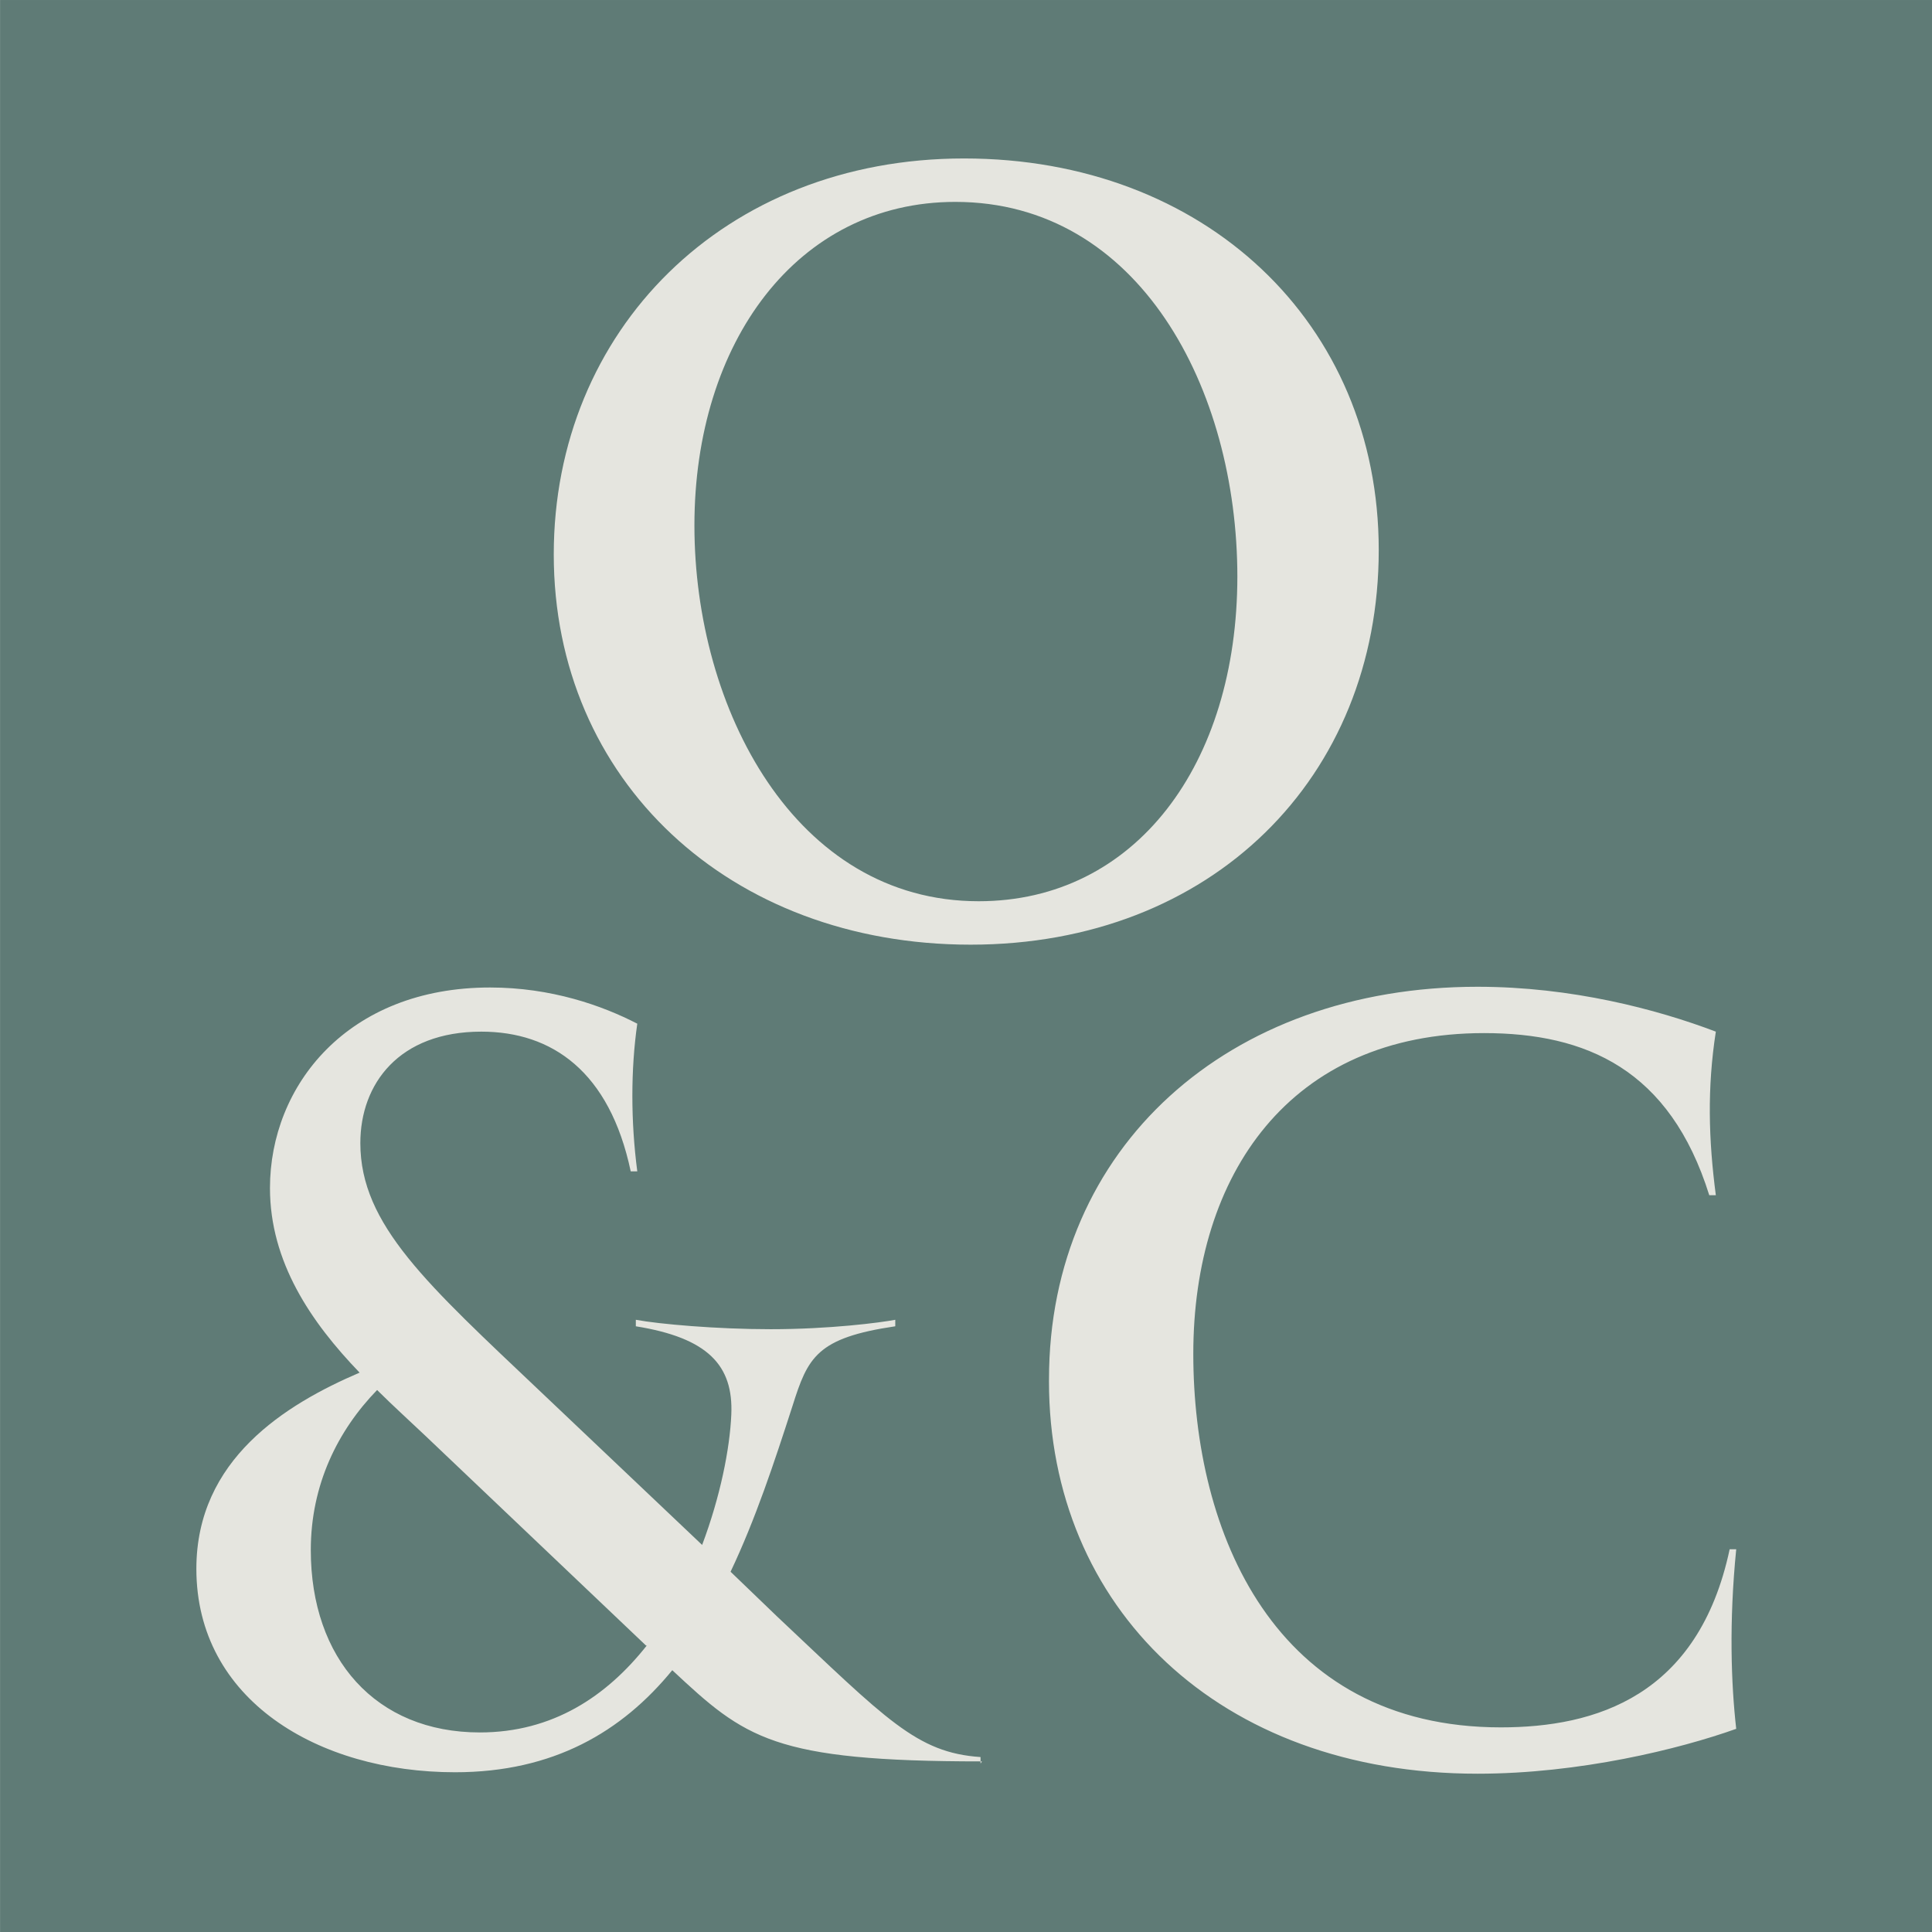 <svg xmlns="http://www.w3.org/2000/svg" width="512" height="512" fill="none"><g style="stroke-width:.146"><path d="M36.876 6.388h75v75h-75z" style="fill:#5f7b76;fill-opacity:1;stroke-width:.055;stroke-linecap:round;stroke-linejoin:round;paint-order:stroke markers fill" transform="matrix(6.827 0 0 6.827 -251.74 -43.609)"/><g fill="#e5e5df" style="stroke-width:.146"><path d="M180.736 41.274c0-8.684 6.592-15.372 15.927-15.372s16.097 6.379 16.097 15.203-6.478 15.316-15.842 15.316-16.182-6.379-16.182-15.147m26.536.871c0-7.307-3.82-14.557-10.948-14.557-6.14 0-10.128 5.452-10.128 12.562s3.904 14.585 11.033 14.585c6.082 0 10.043-5.311 10.043-12.618" style="stroke-width:.146" transform="matrix(6.827 0 0 6.827 -1087.133 -134.839)"/><g style="stroke-width:.129"><path d="M190.802 80.87c-7.173 0-8.122-.794-10.621-3.128-1.725 2.11-4.074 3.5-7.448 3.5-4.698 0-8.872-2.482-8.872-6.976 0-3.749 3.049-5.635 5.598-6.728-1.674-1.738-3.074-3.798-3.074-6.33 0-3.501 2.65-6.877 7.548-6.877 2.099 0 3.848.62 5.048 1.241-.225 1.564-.225 3.351 0 5.064h-.225c-.725-3.425-2.699-4.791-5.123-4.791-2.824 0-4.149 1.788-4.149 3.823 0 2.806 2.3 4.841 6.198 8.54l5.523 5.239c.625-1.663.95-3.302 1-4.469.075-1.688-.8-2.631-3.274-3.029v-.223c.8.149 2.774.323 4.623.323 2.025 0 3.75-.224 4.274-.323v.223c-2.7.398-2.999 1.068-3.524 2.731-.625 1.937-1.274 3.898-2.124 5.686l1.6 1.539c3.748 3.525 4.773 4.667 6.972 4.816v.223zm-11.521-3.972-7.573-7.2c-.55-.521-1.1-1.018-1.649-1.564-1.35 1.39-2.274 3.252-2.274 5.487 0 3.724 2.224 6.256 5.798 6.256 2.499 0 4.348-1.241 5.723-2.98M193.1 67.762c0-7.945 6.147-13.456 14.694-13.456 3.224 0 6.148.77 8.173 1.539-.3 1.936-.25 3.7 0 5.61h-.225c-1.35-4.319-4.224-5.56-7.723-5.56-6.672 0-9.971 4.866-9.971 10.998s2.774 12.81 10.546 12.81c3.25 0 6.773-1.067 7.847-6.107h.225c-.25 2.507-.175 4.618 0 6.157-1.949.695-5.373 1.539-8.872 1.539-8.872 0-14.695-5.71-14.695-13.456" style="stroke-width:.129" transform="translate(-1214.278 -158.174)scale(7.728)"/></g></g></g></svg>